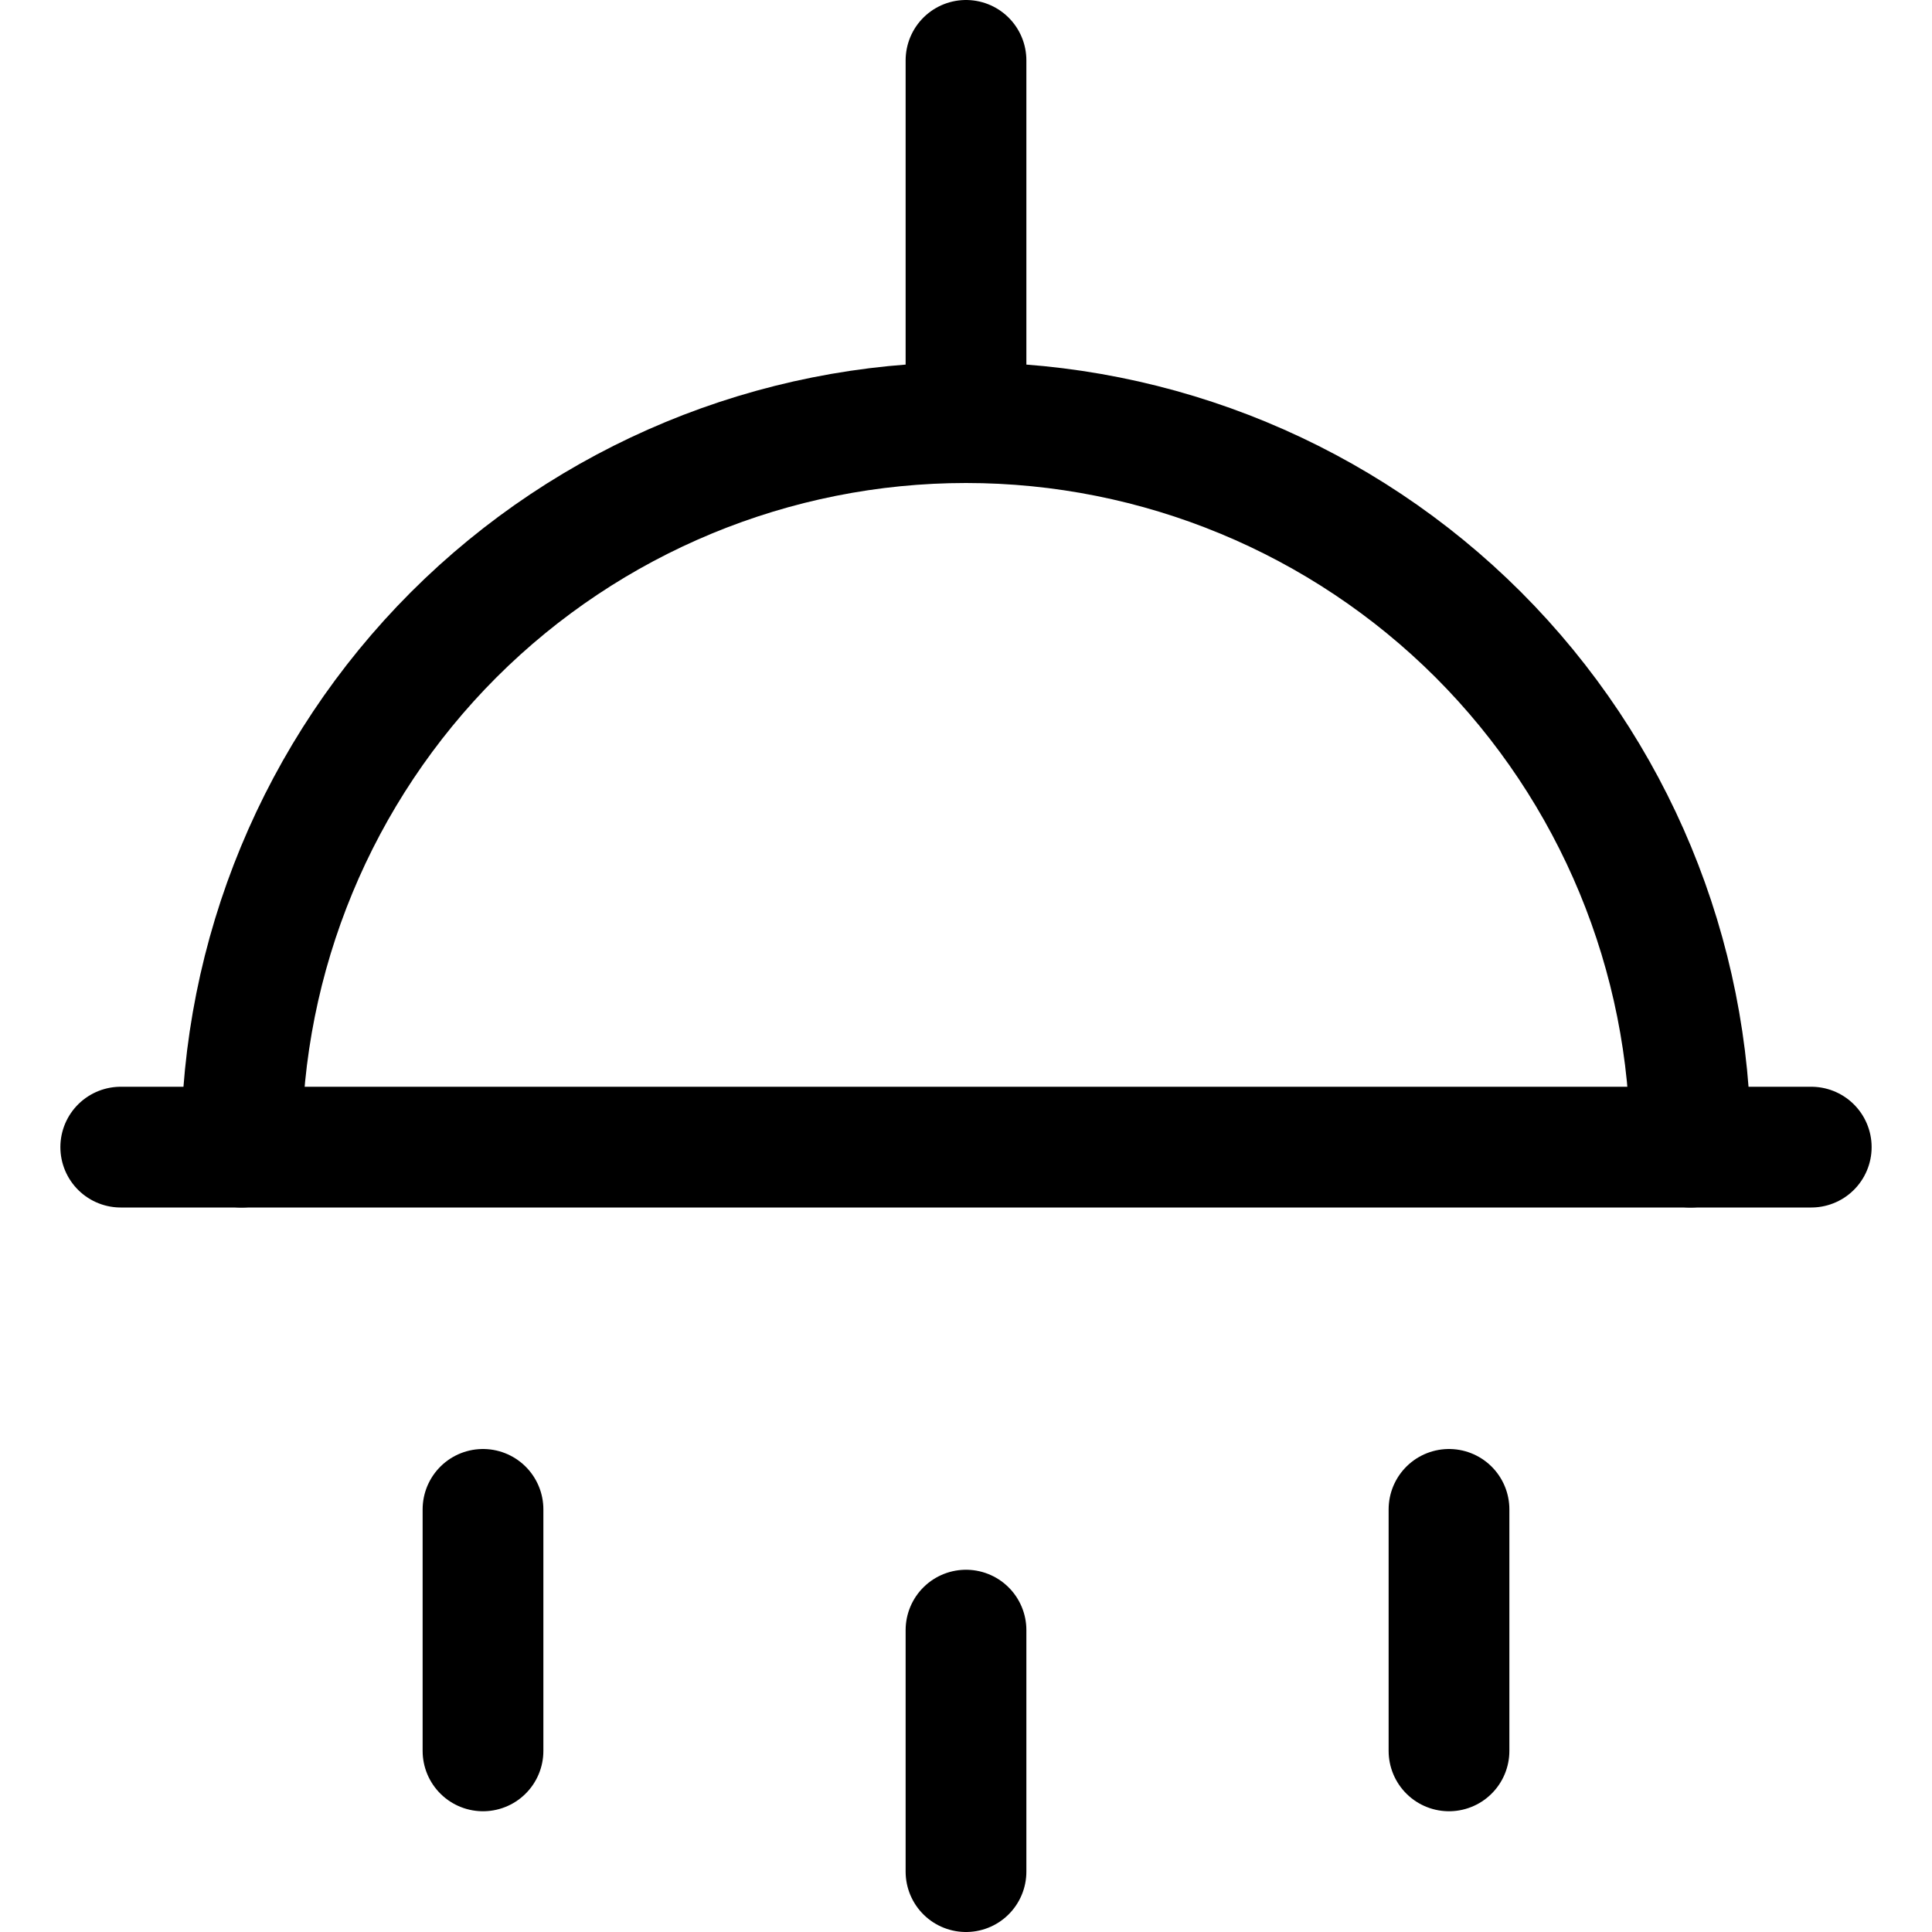 <svg width="16" height="16" viewBox="0 0 16 16" fill="none" xmlns="http://www.w3.org/2000/svg">
<path d="M1 9.5H15" stroke="black" stroke-linecap="round" stroke-linejoin="round"/>
<path d="M2 9.5C2 7.909 2.632 6.383 3.757 5.257C4.883 4.132 6.409 3.5 8 3.5C9.591 3.5 11.117 4.132 12.243 5.257C13.368 6.383 14 7.909 14 9.5" stroke="black" stroke-linecap="round" stroke-linejoin="round"/>
<path d="M8 13.5V15.5" stroke="black" stroke-linecap="round" stroke-linejoin="round"/>
<path d="M4 12.5V14.5" stroke="black" stroke-linecap="round" stroke-linejoin="round"/>
<path d="M12 12.5V14.5" stroke="black" stroke-linecap="round" stroke-linejoin="round"/>
<path d="M8 0.5V3.5" stroke="black" stroke-linecap="round" stroke-linejoin="round"/>
</svg>
